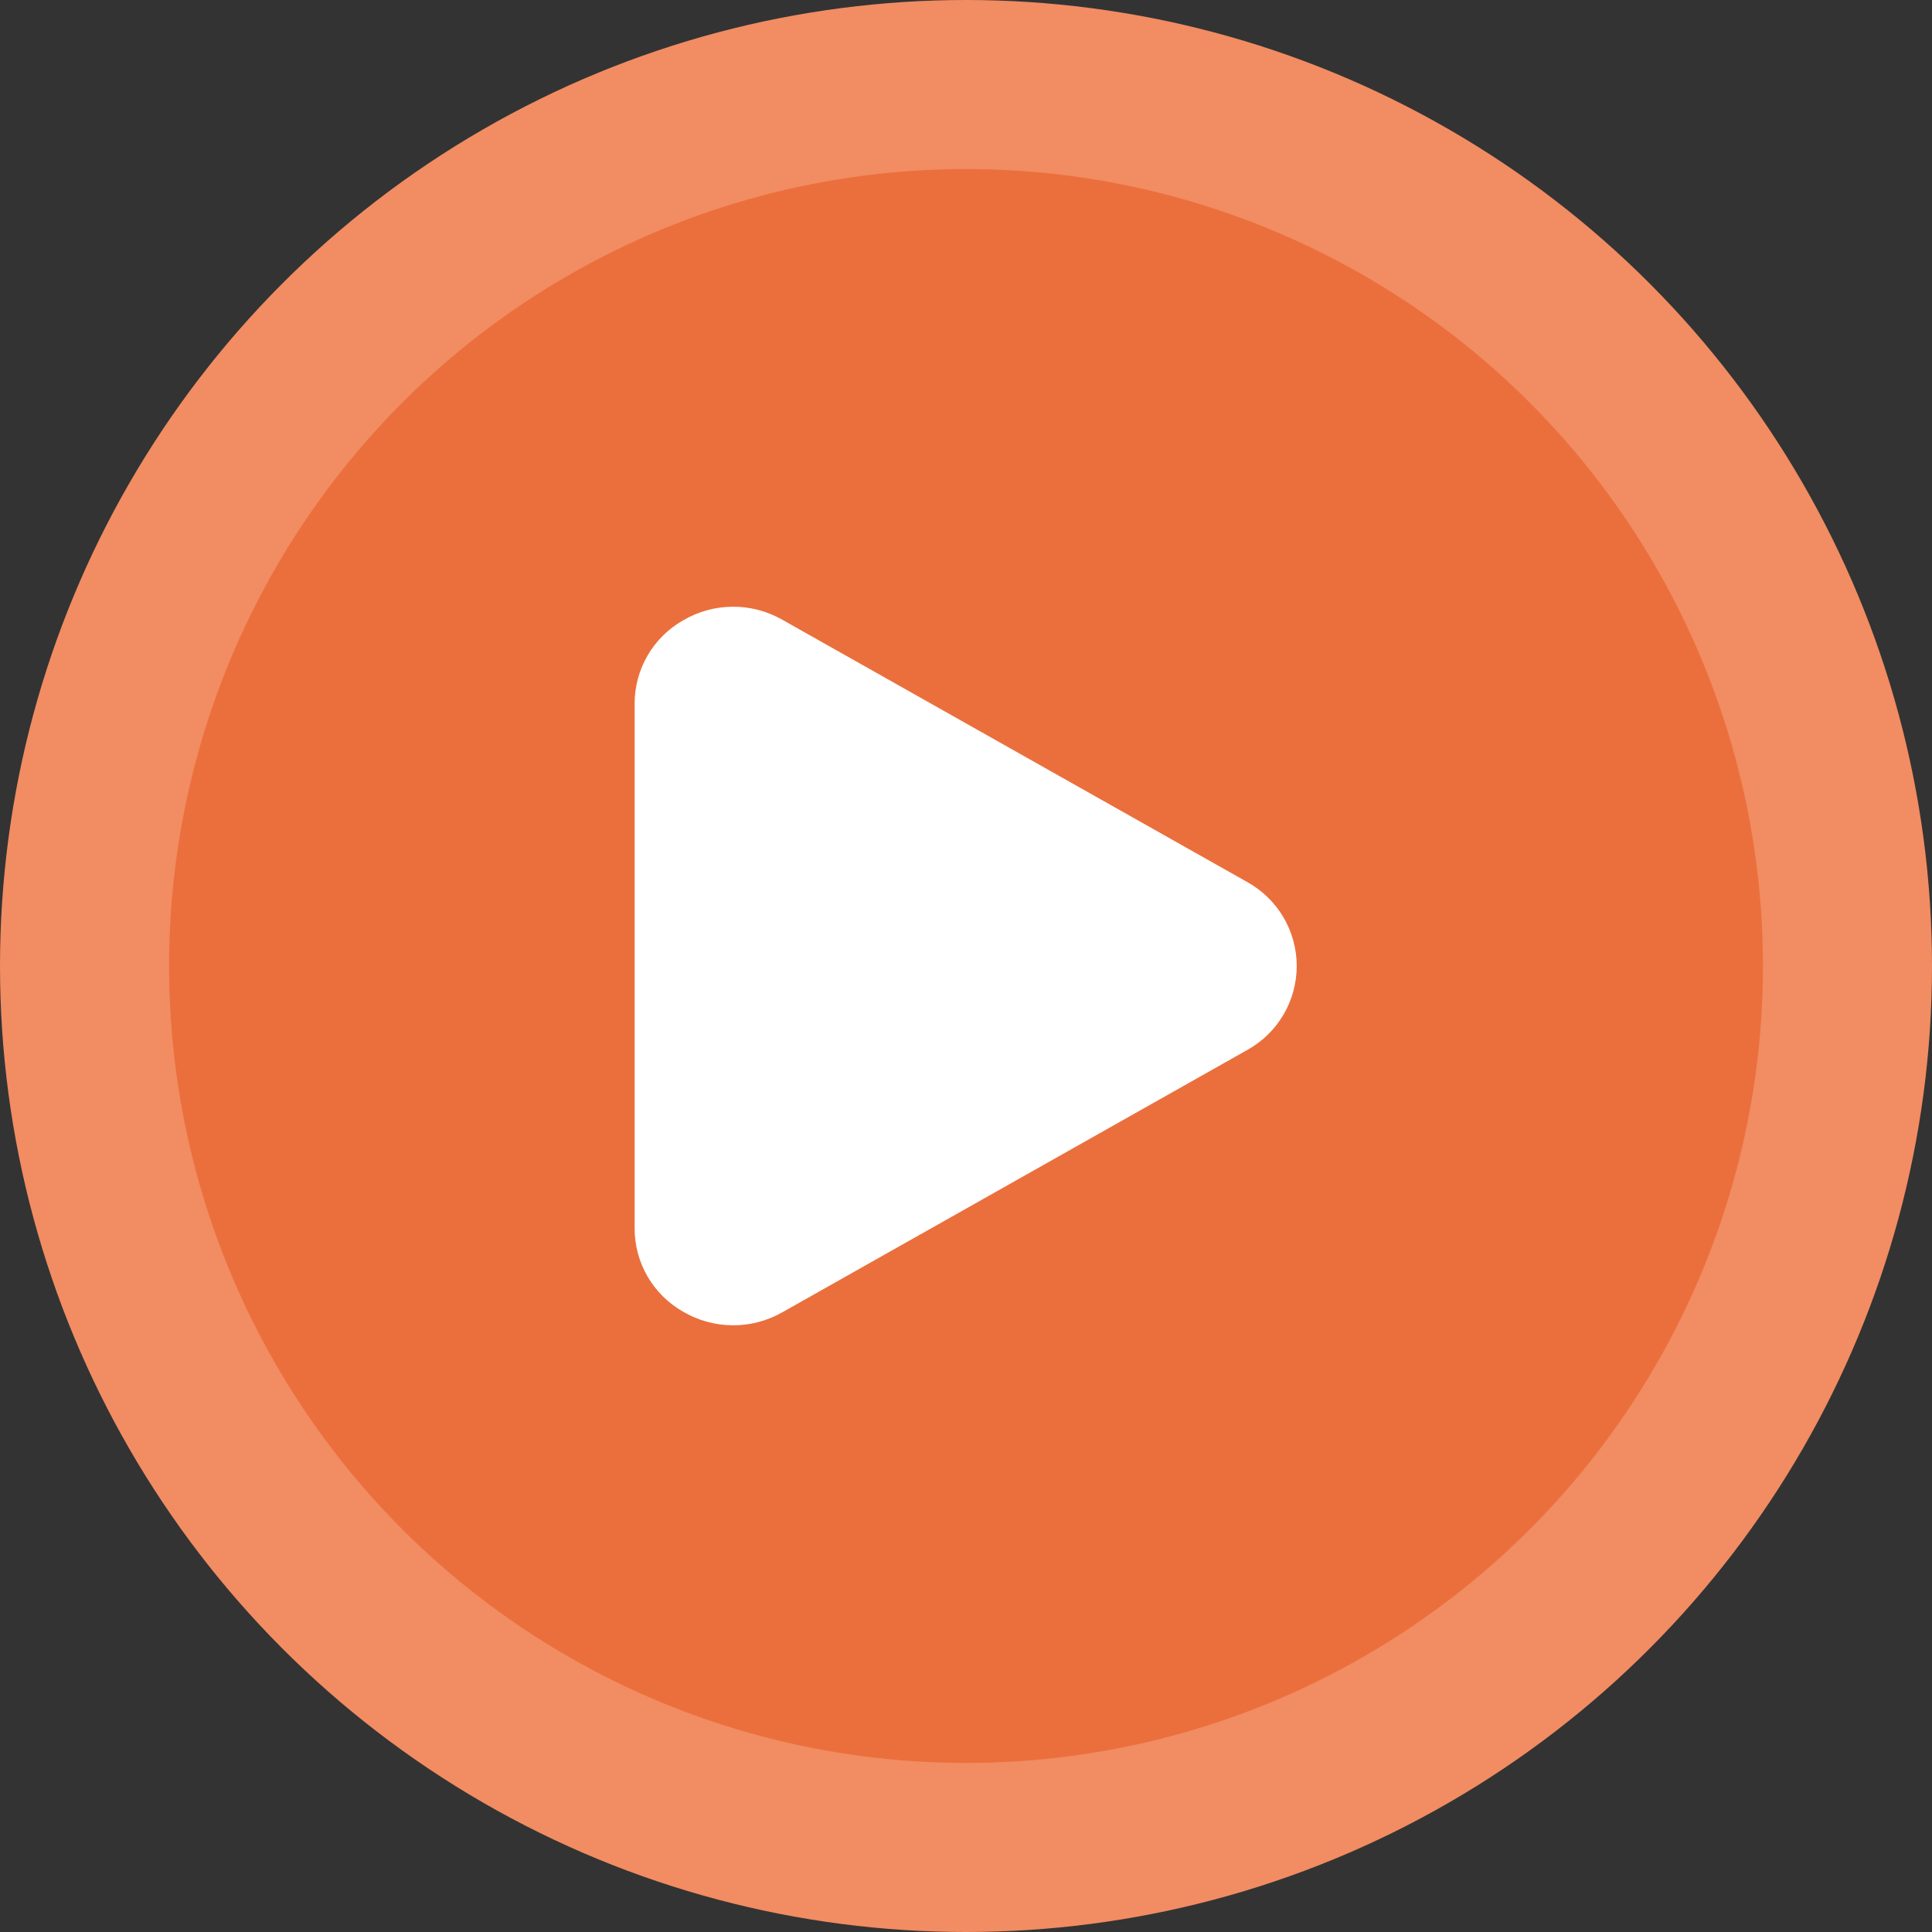 <svg width="77" height="77" viewBox="0 0 77 77" fill="none" xmlns="http://www.w3.org/2000/svg">
<rect x="0" y="0" width="77" height="77" fill="#333333" stroke="none"/>
<circle cx="38.5" cy="38.5" r="38.5" fill="#F28C62"/>
<circle cx="38.501" cy="38.5" r="31.762" fill="#E66029" fill-opacity="0.66"/>
<path d="M49.709 35.154L31.181 24.701C30.576 24.355 29.89 24.175 29.193 24.181C28.496 24.186 27.813 24.376 27.213 24.731C26.629 25.065 26.143 25.548 25.806 26.131C25.469 26.713 25.292 27.374 25.293 28.047V48.954C25.292 49.627 25.469 50.288 25.806 50.871C26.143 51.453 26.629 51.936 27.213 52.27C27.813 52.625 28.496 52.815 29.193 52.82C29.89 52.826 30.576 52.646 31.181 52.301L49.709 41.847C50.306 41.517 50.804 41.032 51.151 40.443C51.498 39.855 51.681 39.184 51.681 38.501C51.681 37.818 51.498 37.147 51.151 36.558C50.804 35.97 50.306 35.485 49.709 35.154Z" fill="white"/>
</svg>
